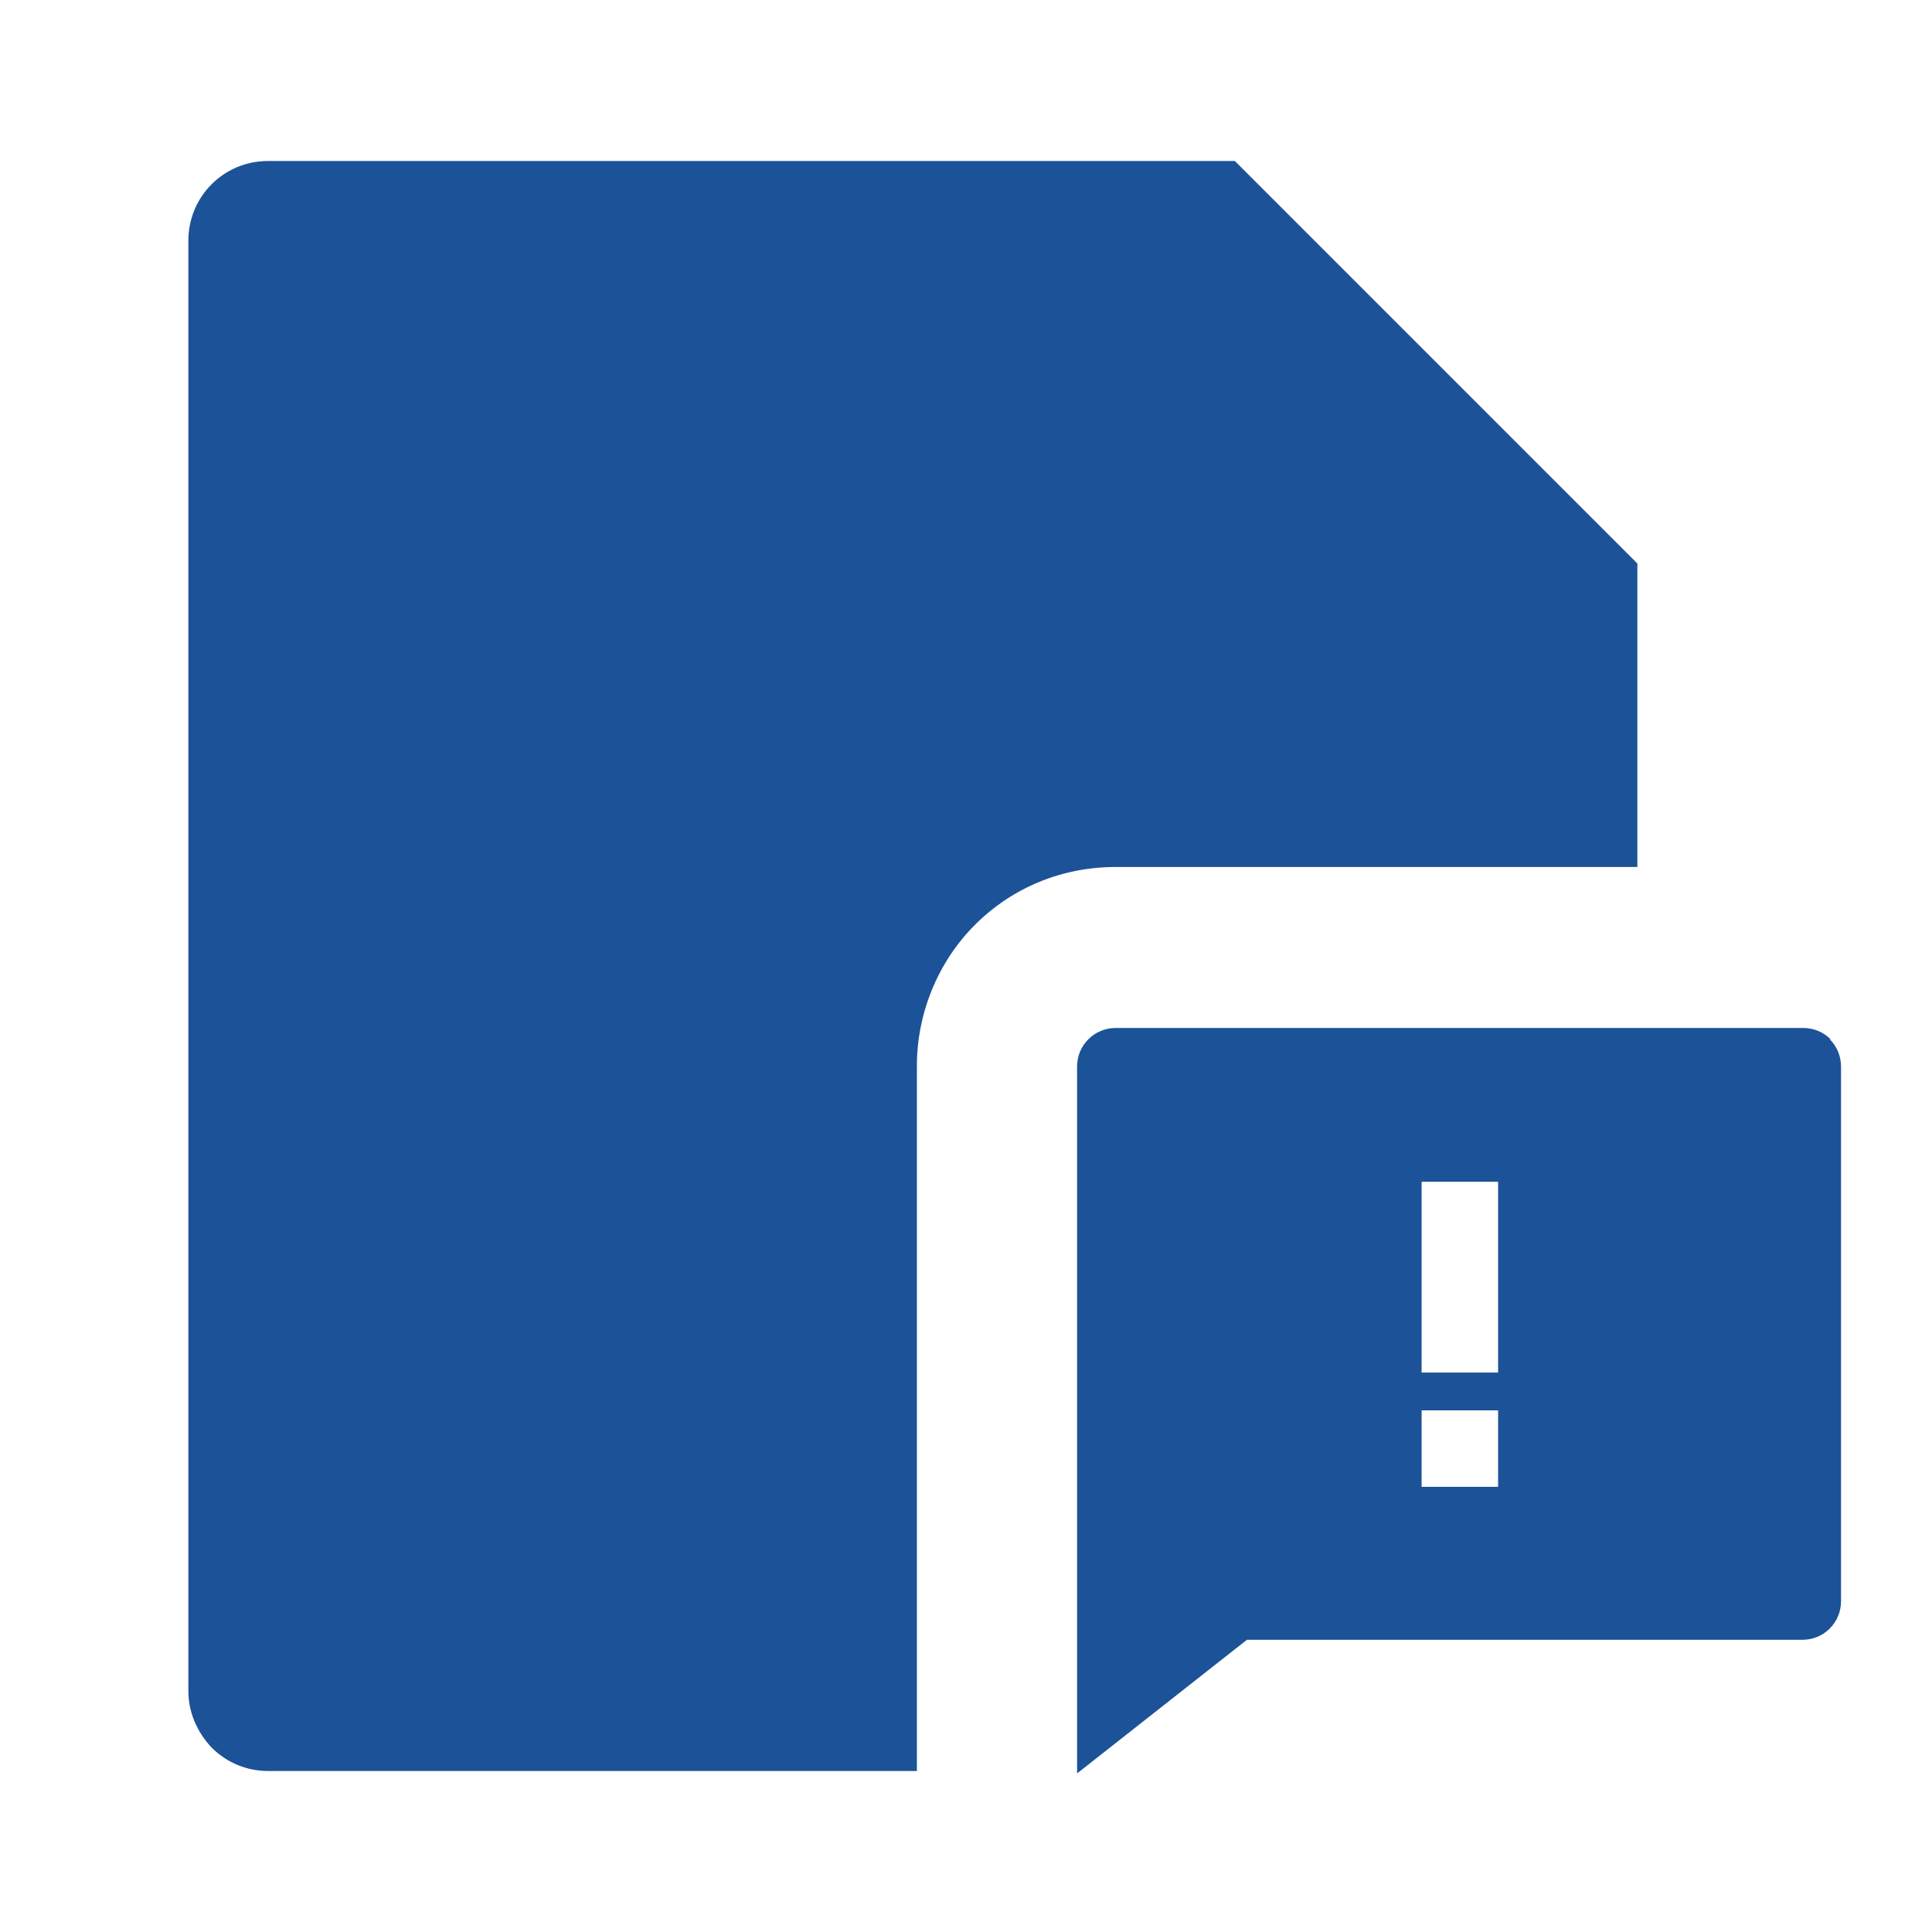 <svg width="24" height="24" viewBox="0 0 24 24" fill="none" xmlns="http://www.w3.org/2000/svg">
<path d="M20.34 10.77V7L15.34 2H3.33C2.78 2 2.34 2.44 2.34 2.99V21.01C2.34 21.27 2.45 21.52 2.63 21.71C2.82 21.9 3.07 22 3.33 22H11.39V13.24C11.39 12.59 11.65 11.95 12.11 11.49C12.58 11.02 13.2 10.77 13.86 10.77H20.34Z" fill="#1C5298"/>
<path d="M22.74 12.91C22.65 12.82 22.53 12.77 22.4 12.77H13.86C13.73 12.77 13.61 12.82 13.52 12.91C13.43 13 13.38 13.12 13.38 13.25V22.03L15.49 20.37H22.39C22.52 20.37 22.64 20.32 22.73 20.23C22.82 20.14 22.87 20.02 22.87 19.89V13.25C22.87 13.12 22.82 13 22.73 12.91H22.74ZM18.61 18.47H17.66V17.52H18.61V18.47ZM18.61 17.05H17.66V14.68H18.61V17.05Z" fill="#1C5298"/>
</svg>
